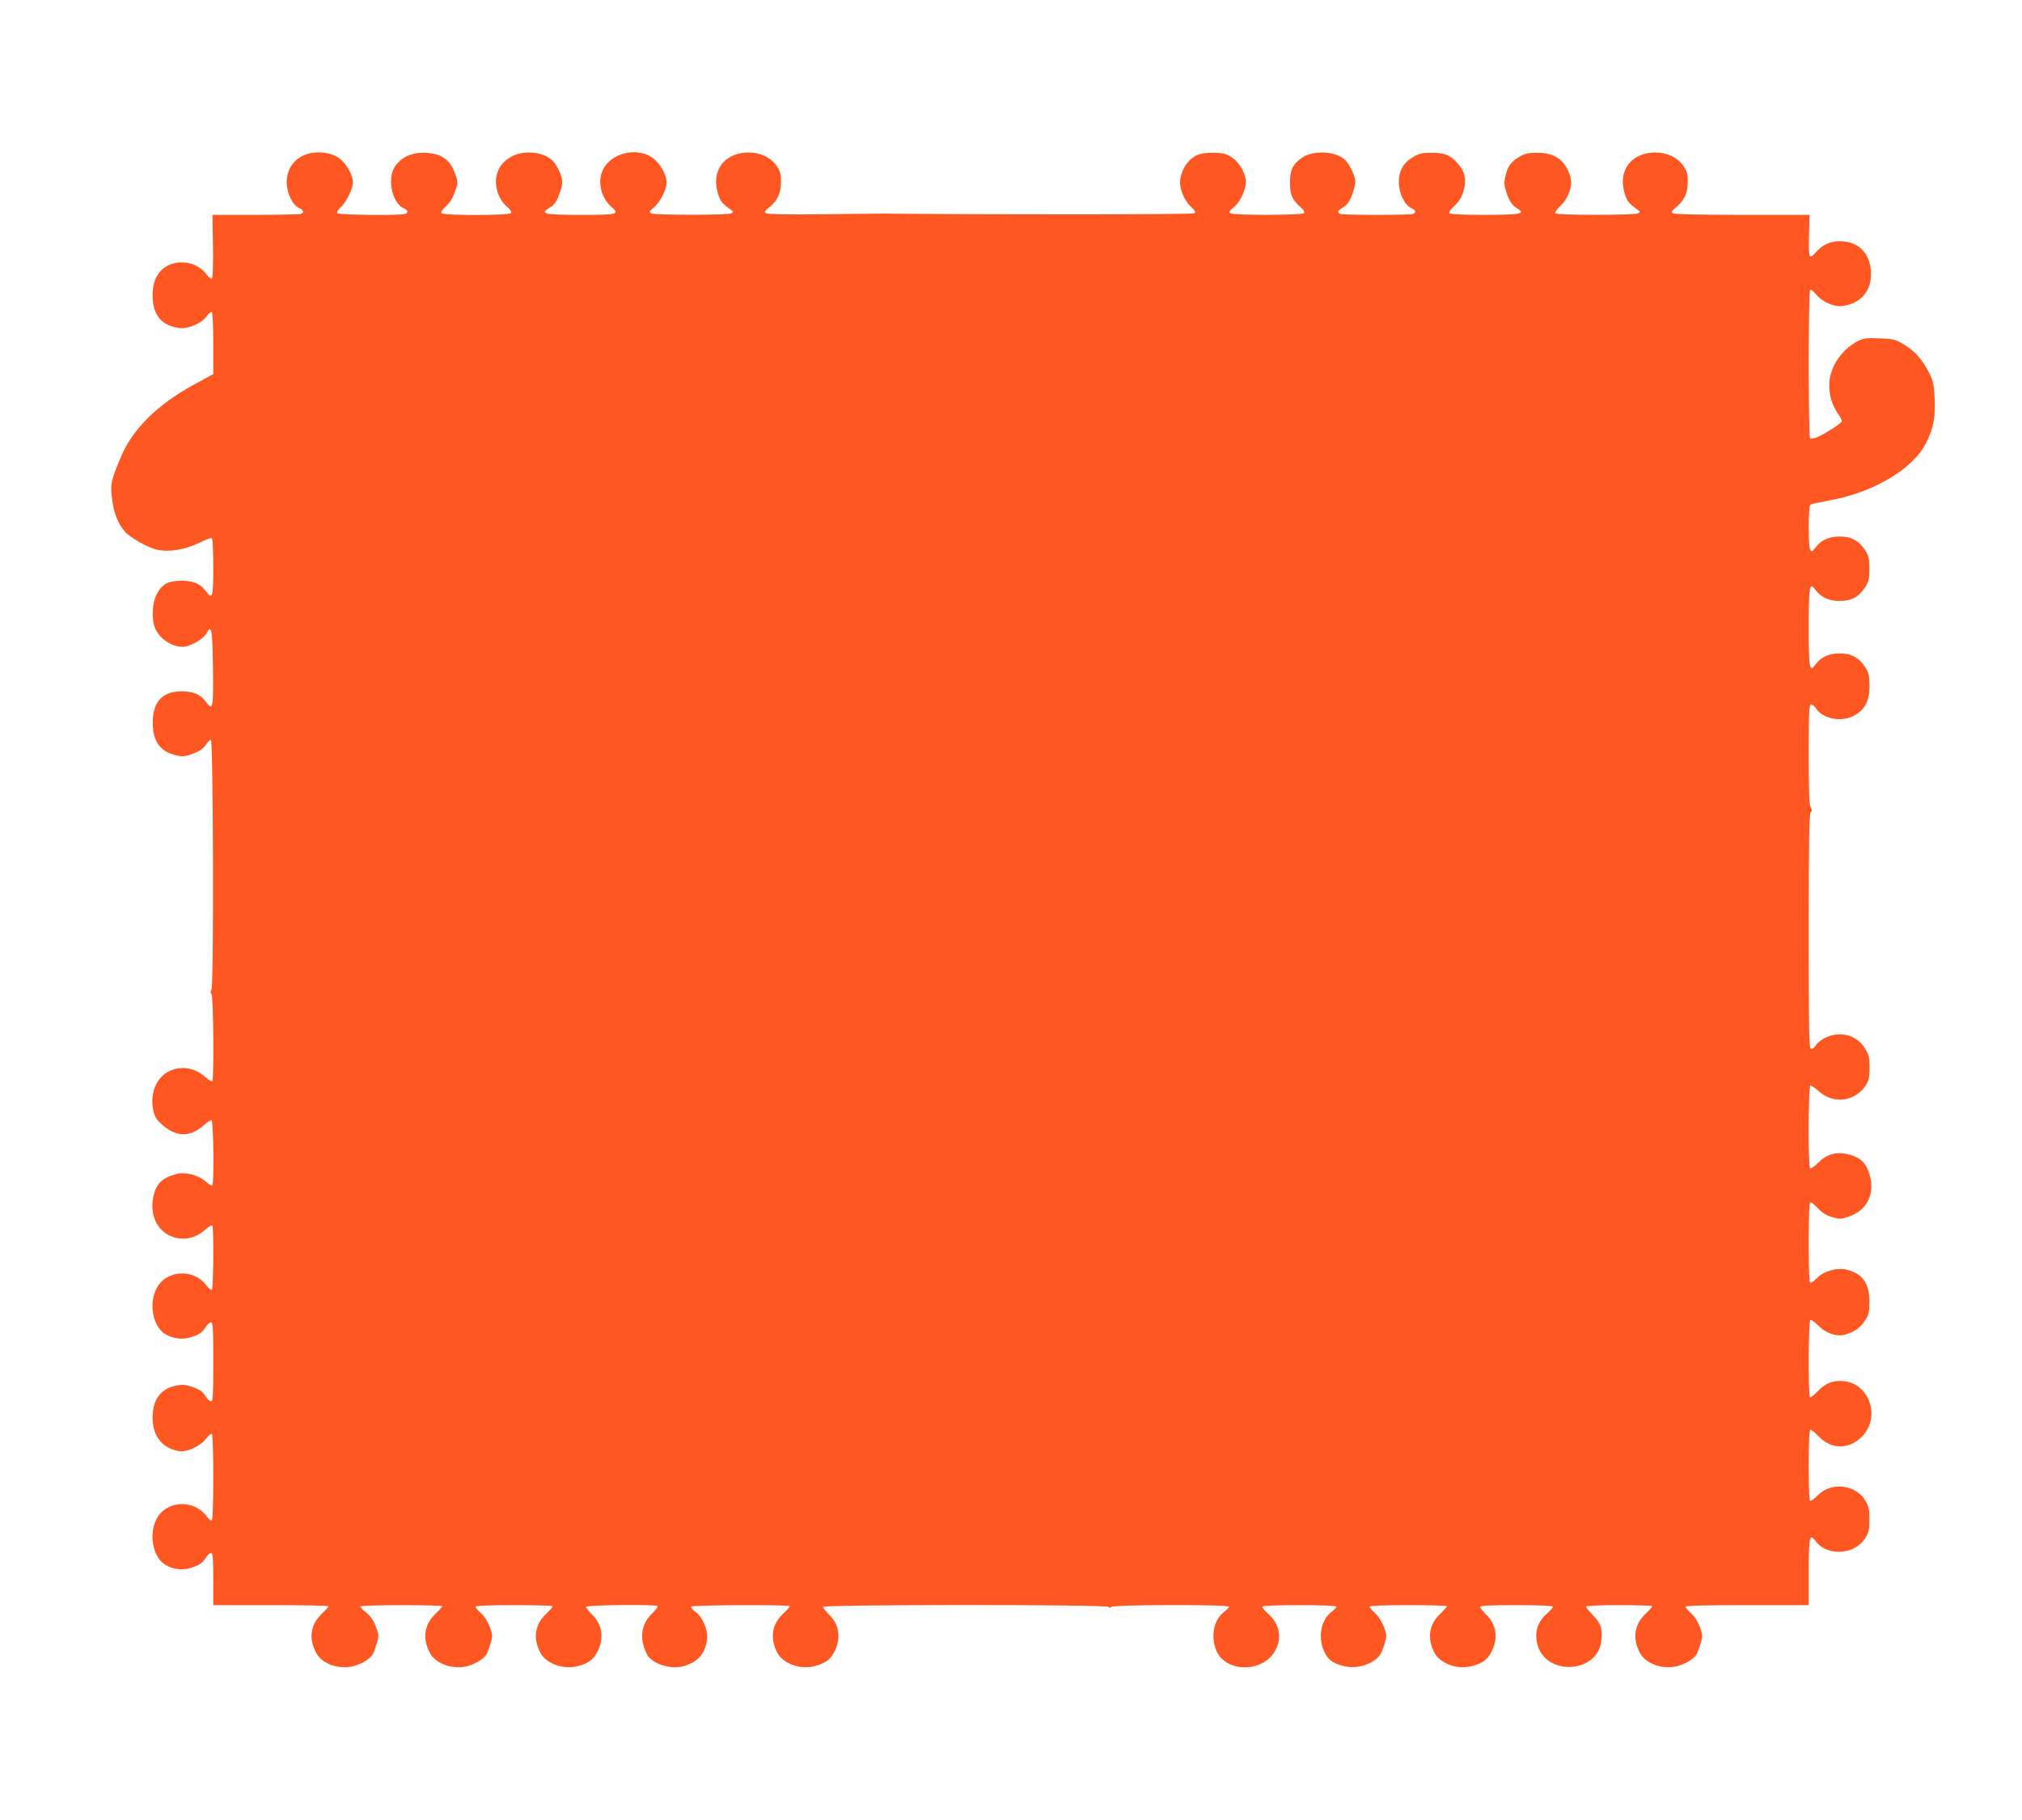 <?xml version="1.0" standalone="no"?>
<!DOCTYPE svg PUBLIC "-//W3C//DTD SVG 20010904//EN"
 "http://www.w3.org/TR/2001/REC-SVG-20010904/DTD/svg10.dtd">
<svg version="1.0" xmlns="http://www.w3.org/2000/svg"
 width="1280pt" height="1152pt" viewBox="0 0 1280 1152"
 preserveAspectRatio="xMidYMid meet">
<g transform="translate(0,1152) scale(0.1,-0.1)"
fill="#ff5722" stroke="none">
<path d="M1969 10551 c-96 -19 -154 -90 -154 -186 1 -69 37 -144 80 -163 29
-13 32 -27 9 -36 -9 -3 -138 -6 -287 -6 l-272 0 3 -197 c2 -108 -1 -200 -6
-205 -5 -5 -21 6 -37 28 -55 72 -163 95 -246 51 -61 -33 -93 -96 -93 -186 0
-124 55 -192 168 -207 56 -8 143 29 175 75 12 17 27 29 32 26 5 -4 9 -92 9
-199 l0 -194 -125 -68 c-232 -127 -388 -283 -462 -461 -61 -148 -66 -170 -53
-266 12 -86 36 -149 77 -198 36 -42 149 -106 210 -119 74 -16 177 1 266 45 38
19 74 32 78 29 5 -3 9 -86 9 -185 0 -194 -5 -208 -48 -149 -34 45 -78 64 -153
64 -85 0 -126 -22 -158 -88 -30 -60 -33 -163 -6 -219 37 -78 137 -129 206
-105 53 18 103 53 118 82 30 56 36 24 39 -222 3 -261 0 -274 -46 -212 -34 45
-78 64 -153 64 -121 0 -182 -66 -182 -198 0 -119 46 -183 149 -207 43 -10 56
-8 107 11 42 16 64 31 80 56 12 18 27 32 32 31 15 -5 19 -1551 4 -1579 -8 -14
-8 -23 0 -31 12 -12 16 -538 5 -550 -4 -4 -23 7 -42 24 -69 61 -150 75 -228
40 -83 -38 -126 -140 -104 -248 9 -41 20 -59 52 -88 92 -84 180 -86 270 -6 20
17 41 31 47 31 12 0 17 -401 5 -413 -4 -4 -22 7 -40 23 -49 43 -131 64 -186
49 -95 -25 -132 -63 -149 -152 -26 -141 59 -256 189 -257 53 0 98 18 144 59
19 17 38 28 42 24 10 -10 7 -401 -3 -407 -5 -3 -21 10 -36 30 -82 107 -255 95
-314 -21 -49 -93 -25 -232 47 -284 47 -33 112 -43 168 -26 56 18 74 29 98 68
10 15 25 27 32 27 12 0 14 -44 14 -250 0 -206 -2 -250 -14 -250 -7 0 -22 12
-32 28 -24 38 -42 49 -98 67 -37 11 -59 12 -94 4 -96 -21 -145 -88 -146 -199
-1 -118 59 -196 166 -215 50 -9 135 30 173 79 15 20 31 33 36 30 12 -7 12
-541 0 -548 -5 -3 -21 10 -36 30 -82 107 -255 95 -314 -21 -49 -93 -25 -232
47 -284 47 -33 112 -43 168 -26 56 18 74 29 98 67 10 16 25 28 32 28 11 0 14
-31 14 -165 l0 -165 365 0 c201 0 365 -3 365 -7 0 -3 -20 -26 -44 -49 -70 -67
-83 -152 -36 -244 36 -71 145 -110 238 -86 56 15 106 47 123 77 6 12 17 42 25
69 13 45 13 53 -7 104 -14 39 -33 66 -60 88 -21 17 -39 35 -39 40 0 4 117 8
260 8 143 0 260 -3 260 -7 0 -3 -20 -26 -44 -49 -70 -67 -83 -152 -36 -244 36
-71 145 -110 238 -86 56 15 106 47 123 77 6 12 17 42 25 69 13 45 13 53 -6
104 -13 33 -35 67 -55 85 -19 17 -35 35 -35 41 0 6 83 10 245 10 135 0 245 -3
245 -7 0 -3 -20 -26 -44 -49 -70 -67 -83 -152 -36 -244 36 -70 145 -110 237
-86 65 17 95 38 121 84 48 86 37 178 -29 241 -21 21 -39 44 -39 50 0 12 441
17 453 5 3 -4 -13 -26 -37 -49 -69 -67 -80 -160 -30 -257 30 -57 144 -96 224
-76 96 25 143 77 156 172 8 56 -29 143 -75 175 -17 12 -29 27 -26 32 7 10 625
13 625 2 0 -3 -20 -26 -44 -49 -70 -67 -83 -152 -36 -244 36 -70 145 -110 237
-86 65 17 95 38 121 84 48 86 37 178 -29 241 -21 21 -39 44 -39 50 0 15 1791
16 1807 0 8 -8 13 -8 17 0 9 14 746 16 746 1 0 -5 -14 -19 -30 -32 -67 -49
-88 -157 -49 -248 58 -134 282 -139 365 -9 52 83 38 176 -37 243 -21 20 -39
40 -39 46 0 6 85 10 235 10 145 0 235 -4 235 -10 0 -5 -14 -19 -30 -32 -67
-49 -88 -157 -49 -248 24 -56 60 -82 136 -98 58 -13 133 3 183 38 35 25 46 44
66 110 13 45 13 53 -6 104 -13 33 -35 67 -55 85 -19 17 -35 35 -35 41 0 6 83
10 245 10 135 0 245 -3 245 -7 0 -3 -20 -26 -44 -49 -70 -67 -83 -152 -36
-244 36 -70 145 -110 237 -86 65 17 95 38 121 84 48 86 37 178 -29 241 -21 21
-39 44 -39 50 0 8 67 11 230 11 151 0 230 -4 230 -10 0 -6 -16 -25 -36 -42
-60 -53 -82 -119 -62 -195 51 -204 382 -187 405 21 9 75 -4 113 -53 162 -24
25 -44 49 -44 54 0 6 80 10 210 10 116 0 210 -3 210 -7 0 -3 -20 -26 -44 -49
-70 -67 -83 -152 -36 -244 36 -71 145 -110 238 -86 56 15 106 47 123 77 6 12
17 42 25 69 13 45 13 53 -6 104 -13 33 -35 67 -55 85 -19 17 -35 35 -35 41 0
7 129 10 390 10 l390 0 0 209 c0 223 5 248 43 197 71 -98 246 -89 313 16 24
37 28 53 28 118 1 64 -3 82 -26 122 -61 102 -217 120 -301 33 -19 -19 -39 -35
-46 -35 -8 0 -11 62 -11 225 0 156 3 225 11 225 6 0 30 -19 53 -43 79 -82 191
-83 271 -2 122 121 52 337 -114 353 -67 6 -116 -13 -164 -64 -22 -23 -44 -41
-49 -38 -12 7 -10 481 2 489 5 3 27 -12 49 -34 54 -54 125 -76 180 -56 59 20
90 44 119 89 22 35 26 52 26 116 1 119 -46 182 -151 205 -56 12 -139 -12 -177
-51 -18 -19 -38 -34 -45 -34 -8 0 -11 70 -11 255 0 186 3 255 12 255 6 0 27
-18 47 -39 25 -27 52 -44 89 -55 50 -14 56 -14 110 5 106 38 157 132 132 245
-17 75 -49 116 -106 137 -92 33 -161 20 -221 -40 -24 -24 -48 -41 -54 -38 -14
9 -12 525 2 525 6 0 31 -18 56 -40 92 -80 226 -63 293 39 20 30 24 49 25 111
0 64 -4 82 -27 120 -35 60 -93 93 -163 93 -58 0 -125 -31 -150 -70 -9 -13 -22
-23 -30 -23 -13 0 -15 94 -15 743 0 573 3 746 12 755 10 10 10 17 0 32 -9 15
-12 104 -12 335 0 271 2 315 15 315 8 0 21 -10 30 -23 45 -69 167 -91 247 -44
66 38 93 94 93 187 -1 63 -5 81 -27 116 -40 62 -90 89 -164 88 -67 0 -118 -24
-152 -71 -37 -51 -42 -26 -42 237 0 263 5 288 42 237 34 -47 85 -71 152 -71
74 -1 124 26 164 88 22 35 26 52 26 116 0 64 -4 81 -26 116 -40 62 -90 89
-164 88 -67 0 -118 -24 -152 -71 -34 -47 -42 -22 -42 127 0 91 4 141 11 146 6
4 57 15 113 25 284 50 537 200 620 367 46 91 59 164 53 282 -5 91 -10 112 -37
164 -45 85 -86 131 -155 174 -56 34 -66 37 -156 40 -83 4 -101 1 -138 -17
-106 -55 -181 -169 -181 -278 0 -68 17 -125 54 -180 15 -21 26 -43 26 -49 0
-12 -116 -86 -163 -104 -16 -5 -33 -8 -38 -4 -12 7 -12 931 0 939 5 3 22 -10
38 -29 38 -47 114 -80 165 -73 115 15 182 90 182 202 0 128 -76 208 -197 208
-63 0 -110 -22 -154 -72 -41 -47 -45 -36 -41 118 l3 121 -425 0 c-260 0 -431
4 -440 10 -12 8 -10 14 17 35 53 43 76 90 77 159 1 47 -4 69 -22 98 -44 71
-137 106 -234 88 -123 -24 -182 -129 -143 -255 17 -54 22 -59 95 -113 2 -2 -2
-7 -10 -12 -20 -13 -517 -13 -525 0 -3 5 12 27 33 47 53 51 79 129 63 184 -32
106 -98 153 -213 152 -53 0 -75 -5 -111 -26 -53 -32 -74 -61 -88 -125 -9 -42
-7 -58 10 -108 20 -56 32 -72 77 -101 40 -26 -8 -33 -223 -33 -139 0 -214 4
-218 11 -4 5 11 27 33 47 28 26 44 53 56 90 22 75 10 129 -43 185 -42 46 -79
60 -157 60 -59 0 -79 -4 -117 -26 -64 -38 -92 -87 -92 -162 1 -69 37 -144 80
-163 29 -13 32 -27 9 -36 -20 -8 -438 -8 -458 0 -24 9 -19 20 17 42 24 14 39
34 55 76 12 32 22 70 22 84 0 41 -44 127 -77 150 -67 48 -198 49 -263 2 -57
-40 -74 -77 -74 -155 0 -77 14 -110 67 -156 17 -15 27 -31 23 -37 -9 -15 -444
-16 -466 -2 -12 8 -9 15 22 40 44 36 83 128 74 174 -12 61 -49 117 -94 144
-37 21 -57 25 -116 25 -80 0 -119 -15 -159 -63 -27 -31 -47 -87 -47 -127 0
-48 32 -118 68 -151 30 -27 34 -35 22 -42 -11 -8 -1180 -9 -1975 -2 -11 0
-177 -2 -370 -4 -222 -3 -355 0 -365 6 -13 8 -10 14 17 35 53 43 76 90 77 159
1 47 -4 69 -22 98 -44 71 -137 106 -234 88 -123 -24 -182 -129 -143 -255 17
-54 22 -59 95 -113 2 -2 -2 -7 -10 -12 -20 -13 -491 -12 -510 0 -12 8 -9 14
19 37 37 29 81 113 81 156 0 42 -27 98 -67 139 -89 92 -273 63 -334 -52 -40
-74 -15 -183 53 -241 53 -45 36 -49 -187 -49 -247 0 -272 6 -202 48 24 14 39
34 55 76 28 73 28 99 -2 162 -29 62 -67 91 -138 104 -104 20 -203 -23 -242
-104 -36 -75 -11 -180 56 -237 18 -15 28 -31 24 -37 -10 -17 -432 -17 -442 -1
-4 7 8 25 29 43 23 20 43 52 56 90 21 56 21 61 5 108 -33 101 -95 142 -211
141 -76 -1 -139 -34 -175 -90 -48 -78 -15 -228 57 -261 29 -13 32 -27 9 -36
-29 -11 -422 -7 -430 5 -3 6 7 23 23 37 36 34 77 117 77 158 0 47 -43 122 -89
154 -44 31 -115 43 -176 31z"/>
</g>
</svg>

